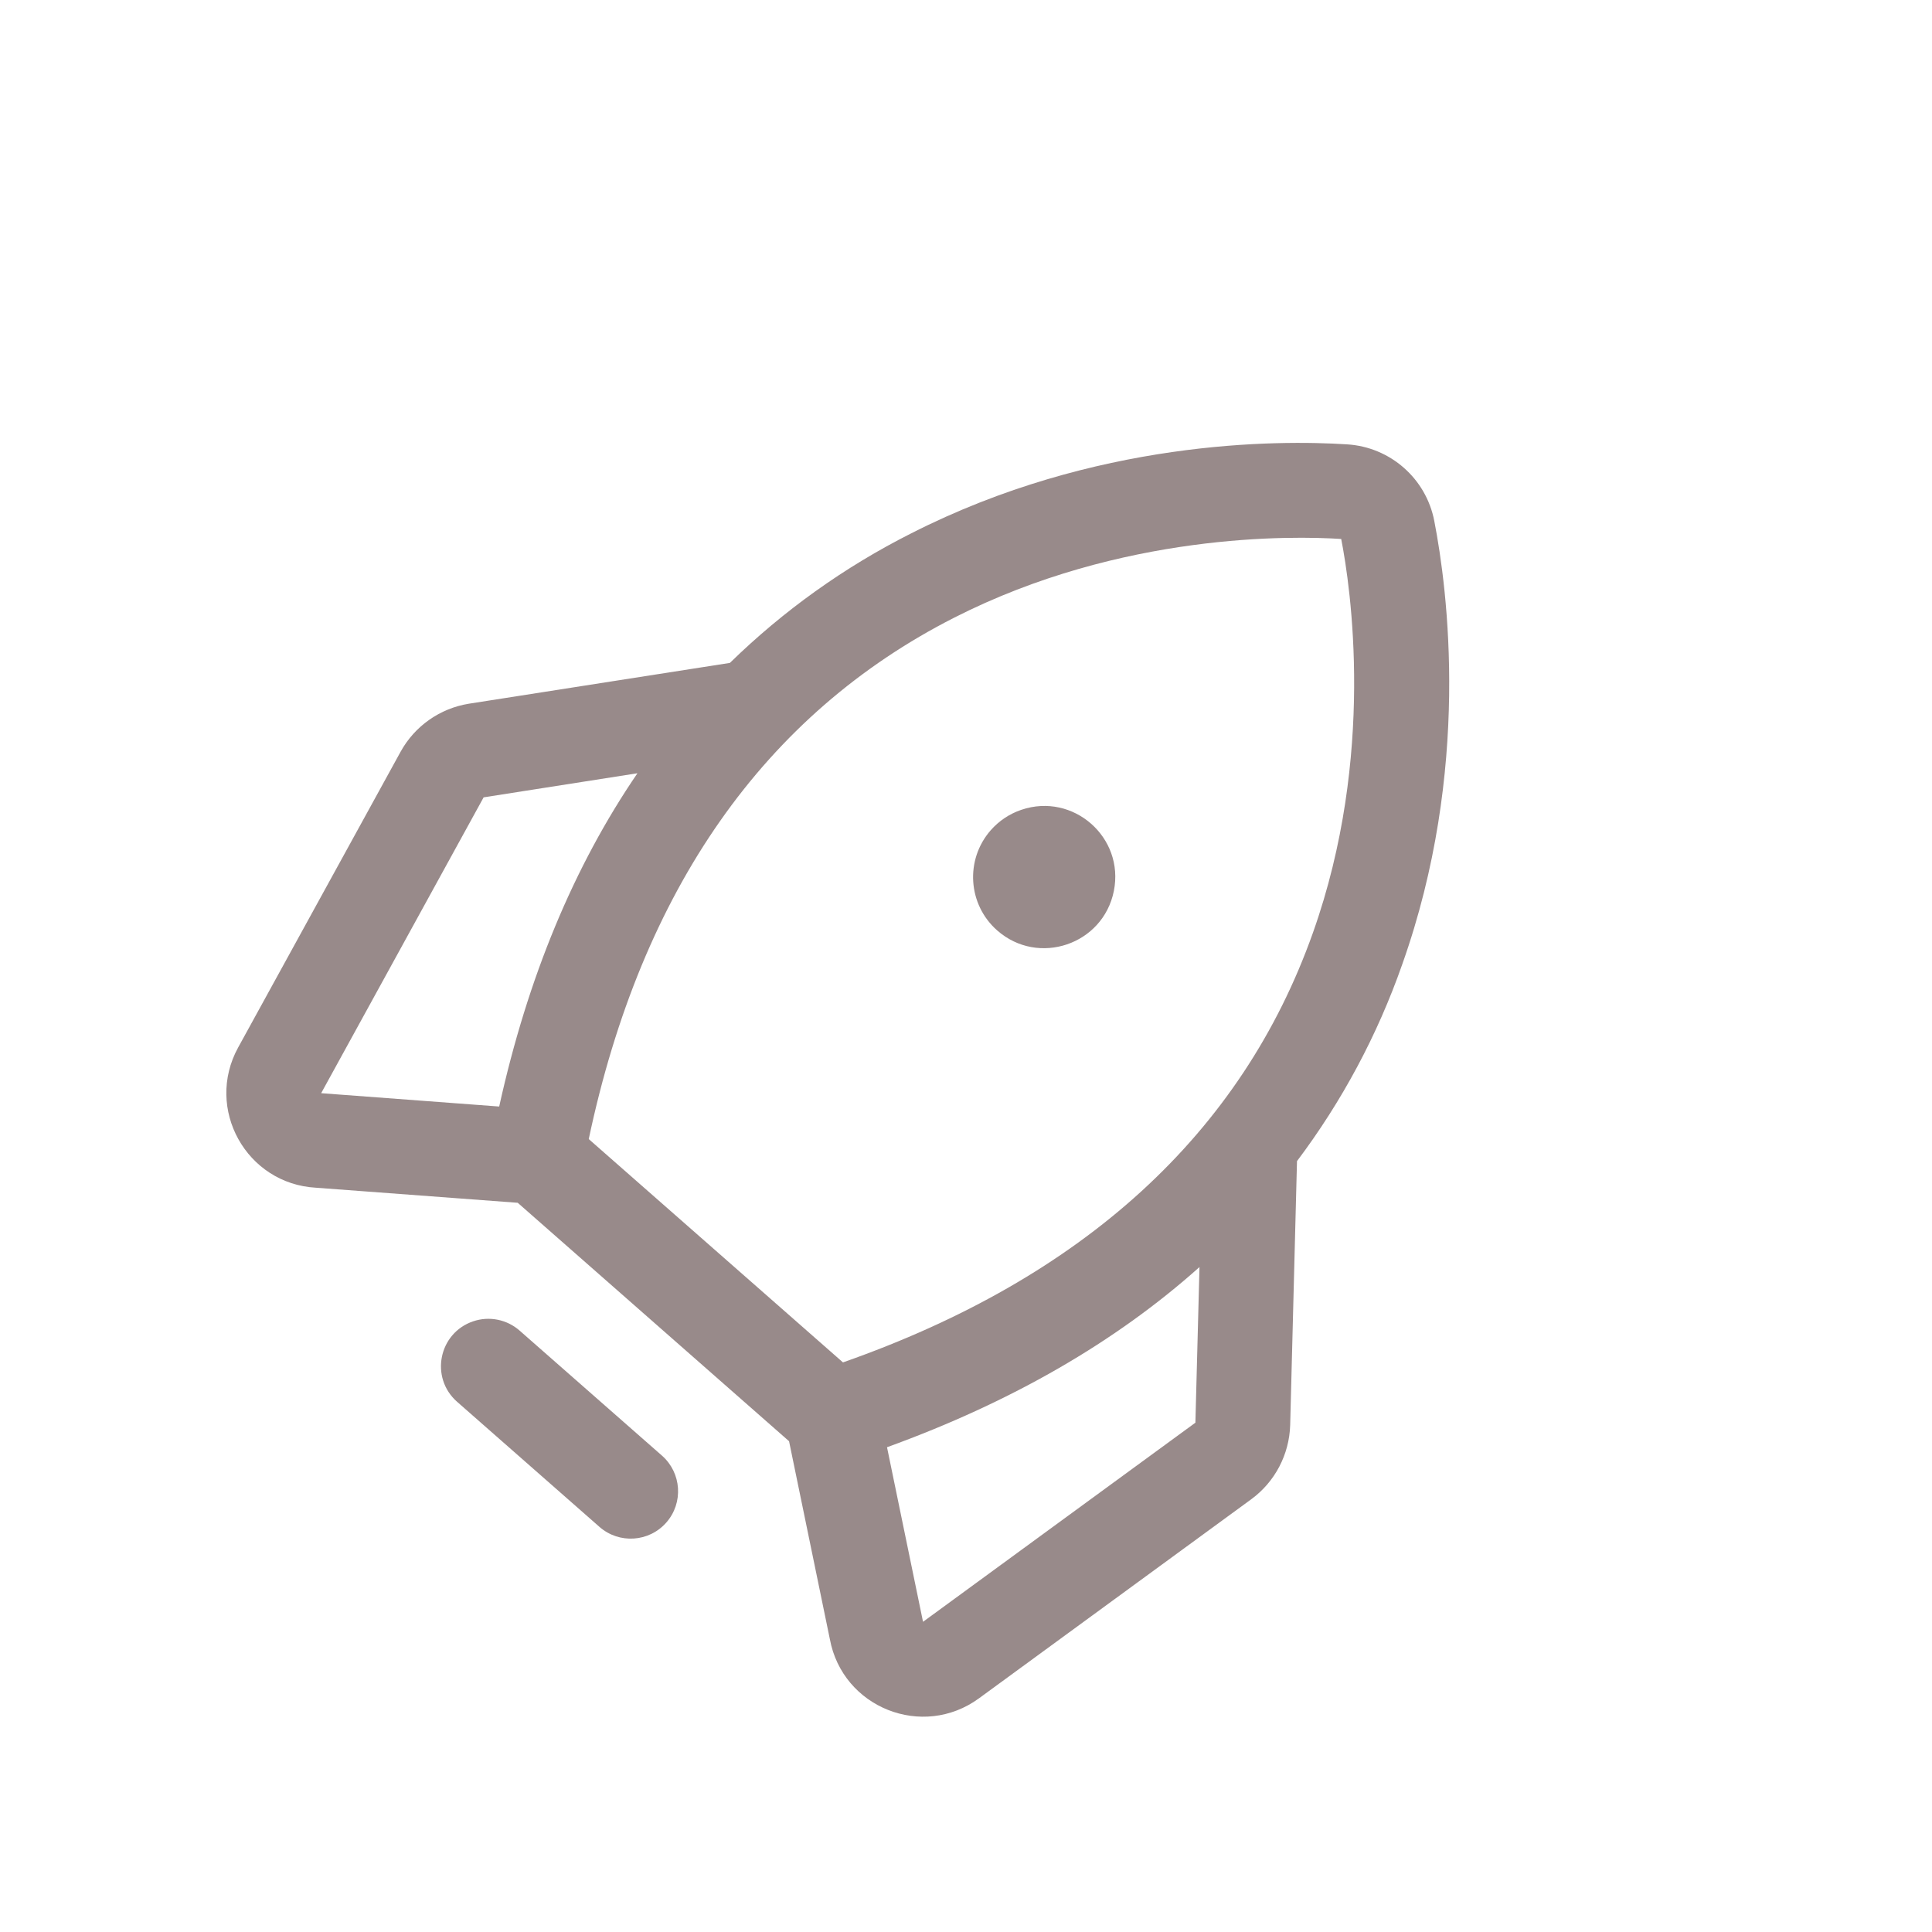 <?xml version="1.0" encoding="UTF-8"?> <svg xmlns="http://www.w3.org/2000/svg" width="34" height="34" viewBox="0 0 34 34" fill="none"><g clip-path="url(#clip0_10733_6871)"><g clip-path="url(#clip1_10733_6871)"><path d="M11.726 26.794C11.422 27.14 10.895 27.174 10.549 26.87L8.044 24.669C7.562 24.245 7.719 23.459 8.327 23.253C8.609 23.157 8.921 23.22 9.144 23.416L11.65 25.617C11.995 25.921 12.03 26.448 11.726 26.794ZM17.55 16.375C18.273 17.01 19.413 16.624 19.602 15.68C19.791 14.736 18.887 13.942 17.975 14.251C17.767 14.321 17.581 14.445 17.436 14.61C16.98 15.129 17.031 15.919 17.55 16.375ZM22.022 26.383L17.228 29.888C16.236 30.613 14.828 30.054 14.604 28.846L13.886 25.363L9.111 21.167L5.562 20.902C4.335 20.835 3.6 19.511 4.191 18.434L7.05 13.229C7.299 12.777 7.743 12.466 8.252 12.384L12.845 11.666C13.786 10.747 14.863 9.977 16.038 9.385C19.272 7.74 22.476 7.741 23.706 7.82C24.466 7.867 25.097 8.421 25.241 9.168C25.476 10.376 25.891 13.555 24.676 16.974C24.241 18.216 23.616 19.383 22.825 20.434L22.705 25.081C22.689 25.597 22.438 26.077 22.022 26.383ZM10.361 20.046L14.835 23.976C19.07 22.49 21.852 19.948 23.105 16.416C24.212 13.3 23.767 10.323 23.603 9.485C22.749 9.429 19.74 9.371 16.792 10.87C13.453 12.569 11.29 15.655 10.361 20.046ZM8.785 19.473C9.287 17.2 10.099 15.245 11.218 13.608L8.511 14.032L5.652 19.238L5.675 19.24L8.785 19.473ZM21.037 25.037L21.109 22.298C19.634 23.617 17.801 24.674 15.61 25.469L16.239 28.518L16.244 28.541L21.037 25.037Z" fill="#988A8A"></path></g></g><defs><clipPath id="clip0_10733_6871"><rect width="34" height="34" fill="white"></rect></clipPath><clipPath id="clip1_10733_6871"><rect width="27" height="27" fill="white" transform="translate(15.769 -2.052) rotate(41.301)"></rect></clipPath></defs></svg> 